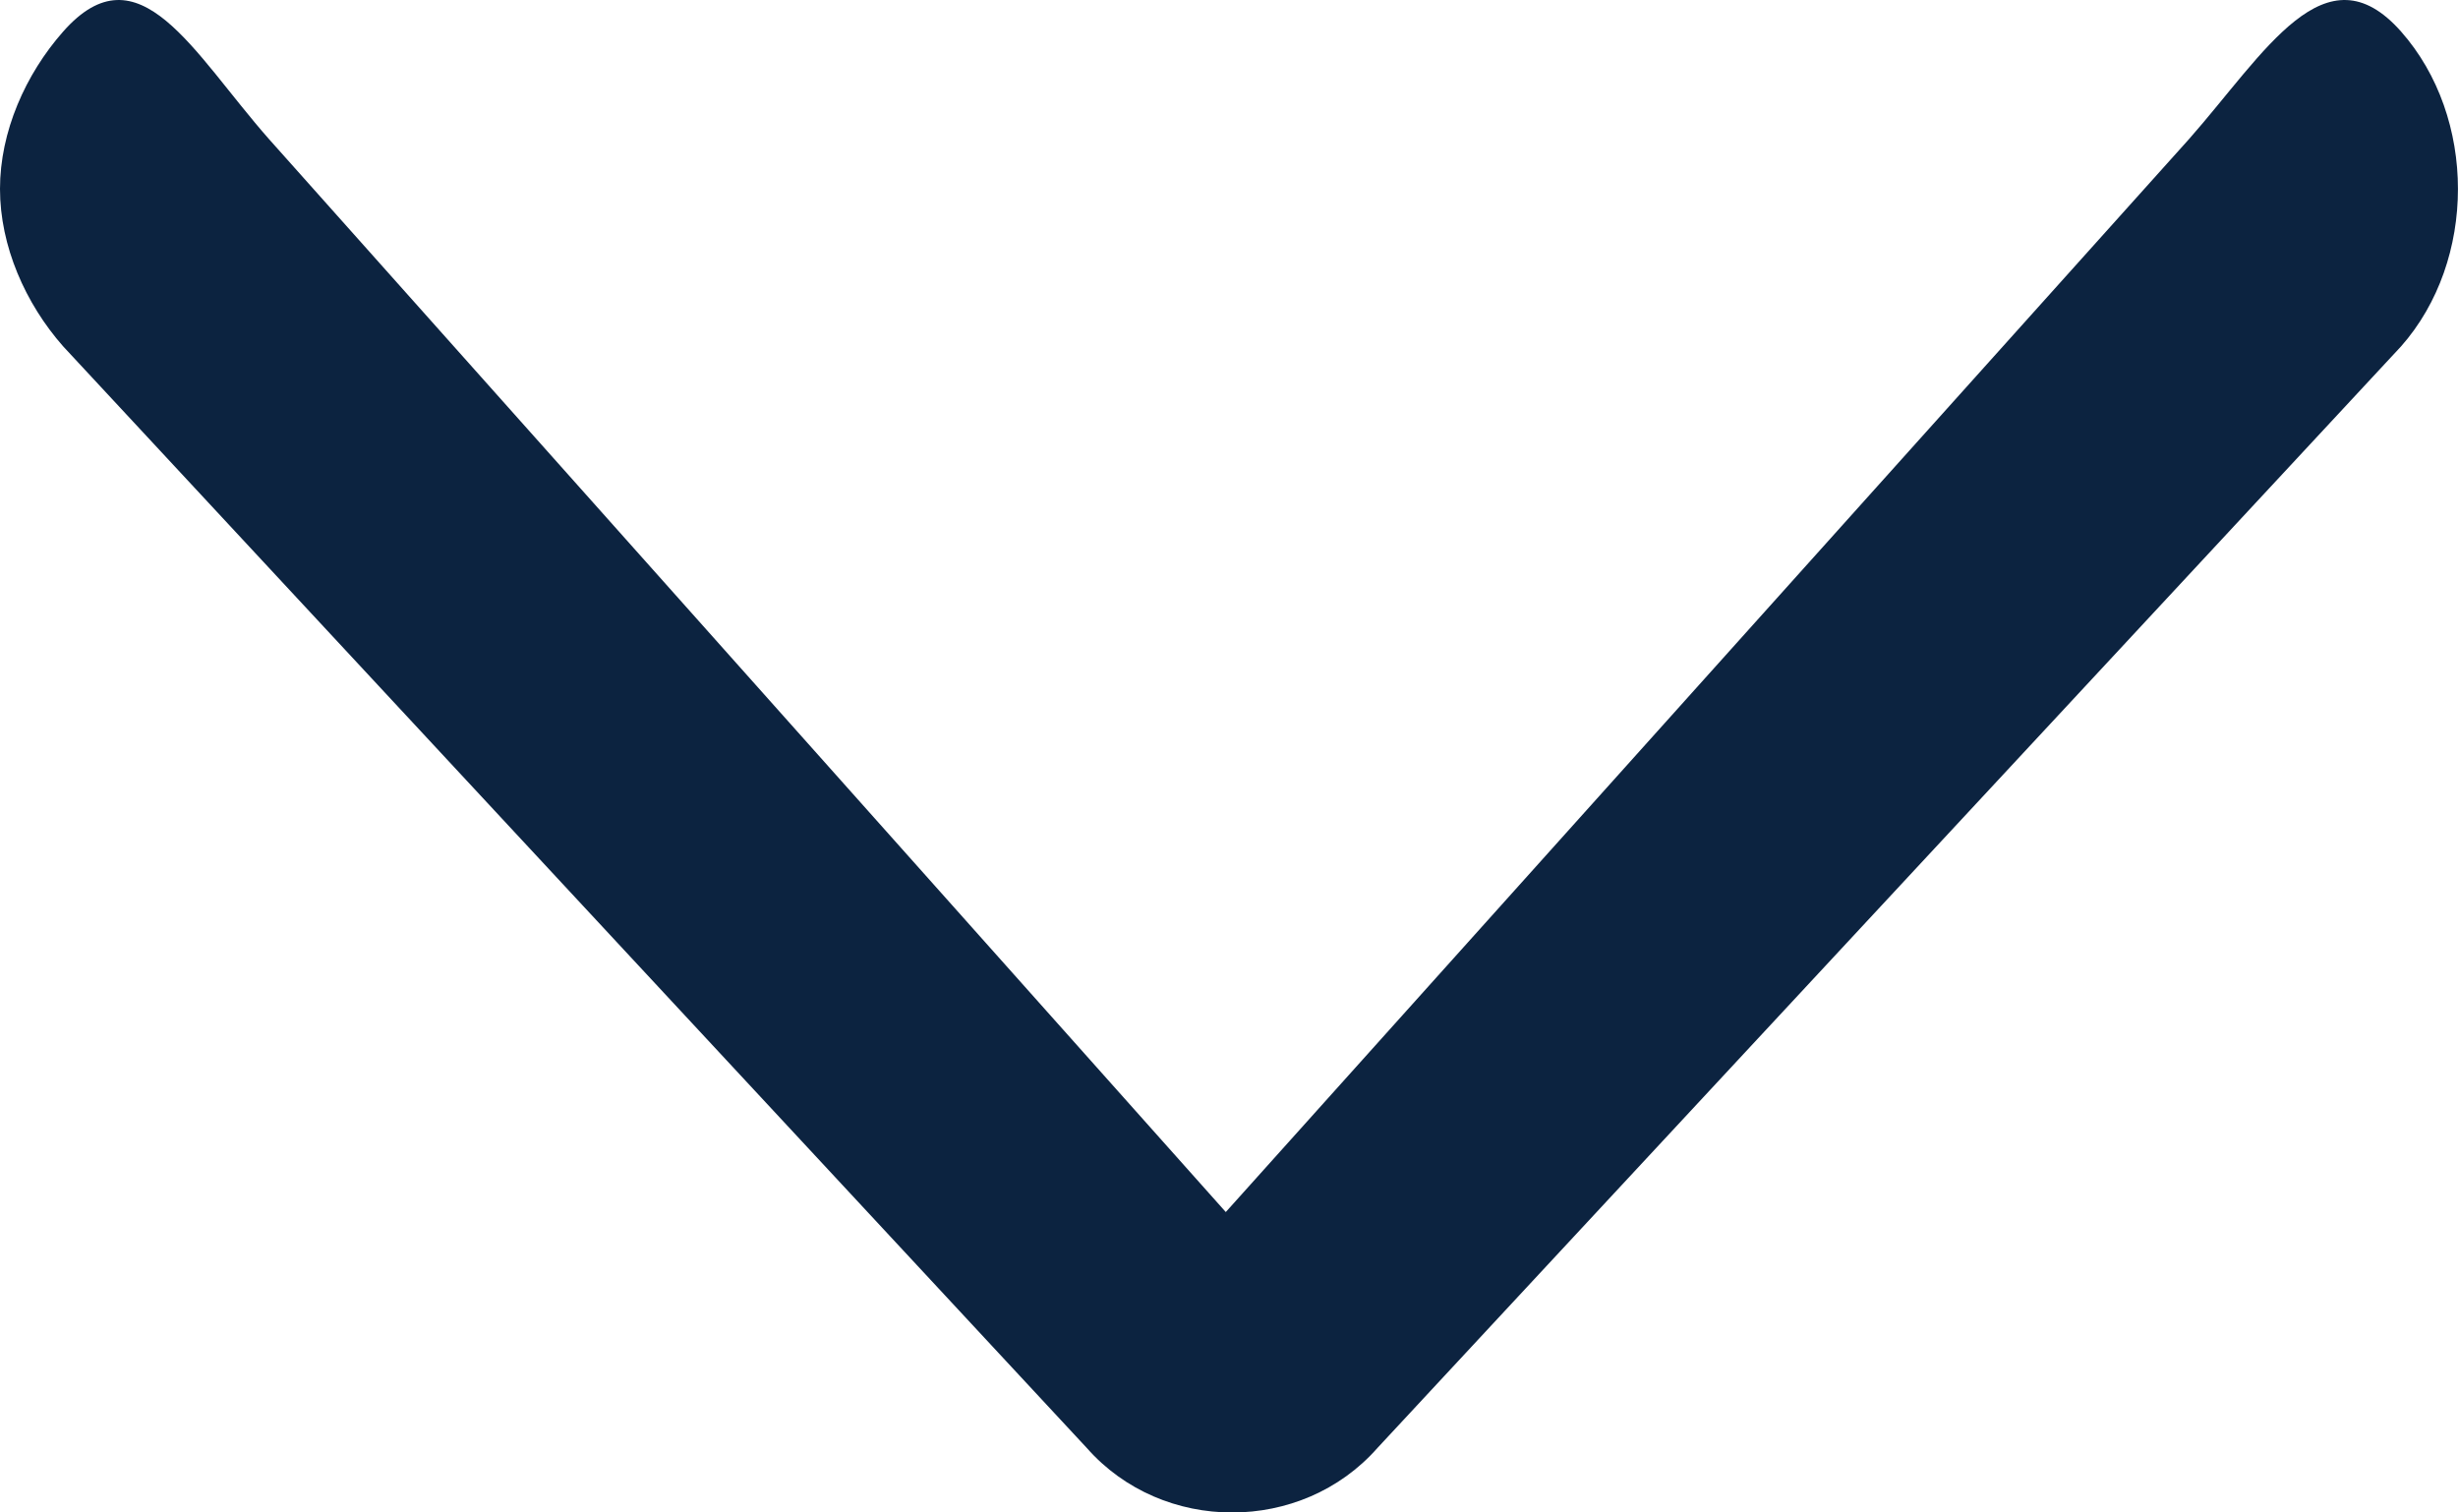 <svg width="13" height="8" viewBox="0 0 13 8" fill="none" xmlns="http://www.w3.org/2000/svg">
<path d="M-4.36871e-08 0.999C-3.04545e-08 0.697 0.134 0.394 0.334 0.167C0.735 -0.287 1.021 0.28 1.422 0.735L6.483 6.411L11.578 0.735C11.979 0.28 12.298 -0.287 12.699 0.167C13.1 0.621 13.1 1.378 12.699 1.832L7.285 7.659C6.884 8.114 6.149 8.114 5.748 7.659L0.334 1.832C0.134 1.605 -5.69197e-08 1.302 -4.36871e-08 0.999Z" fill="#0C2340"/>
</svg>
